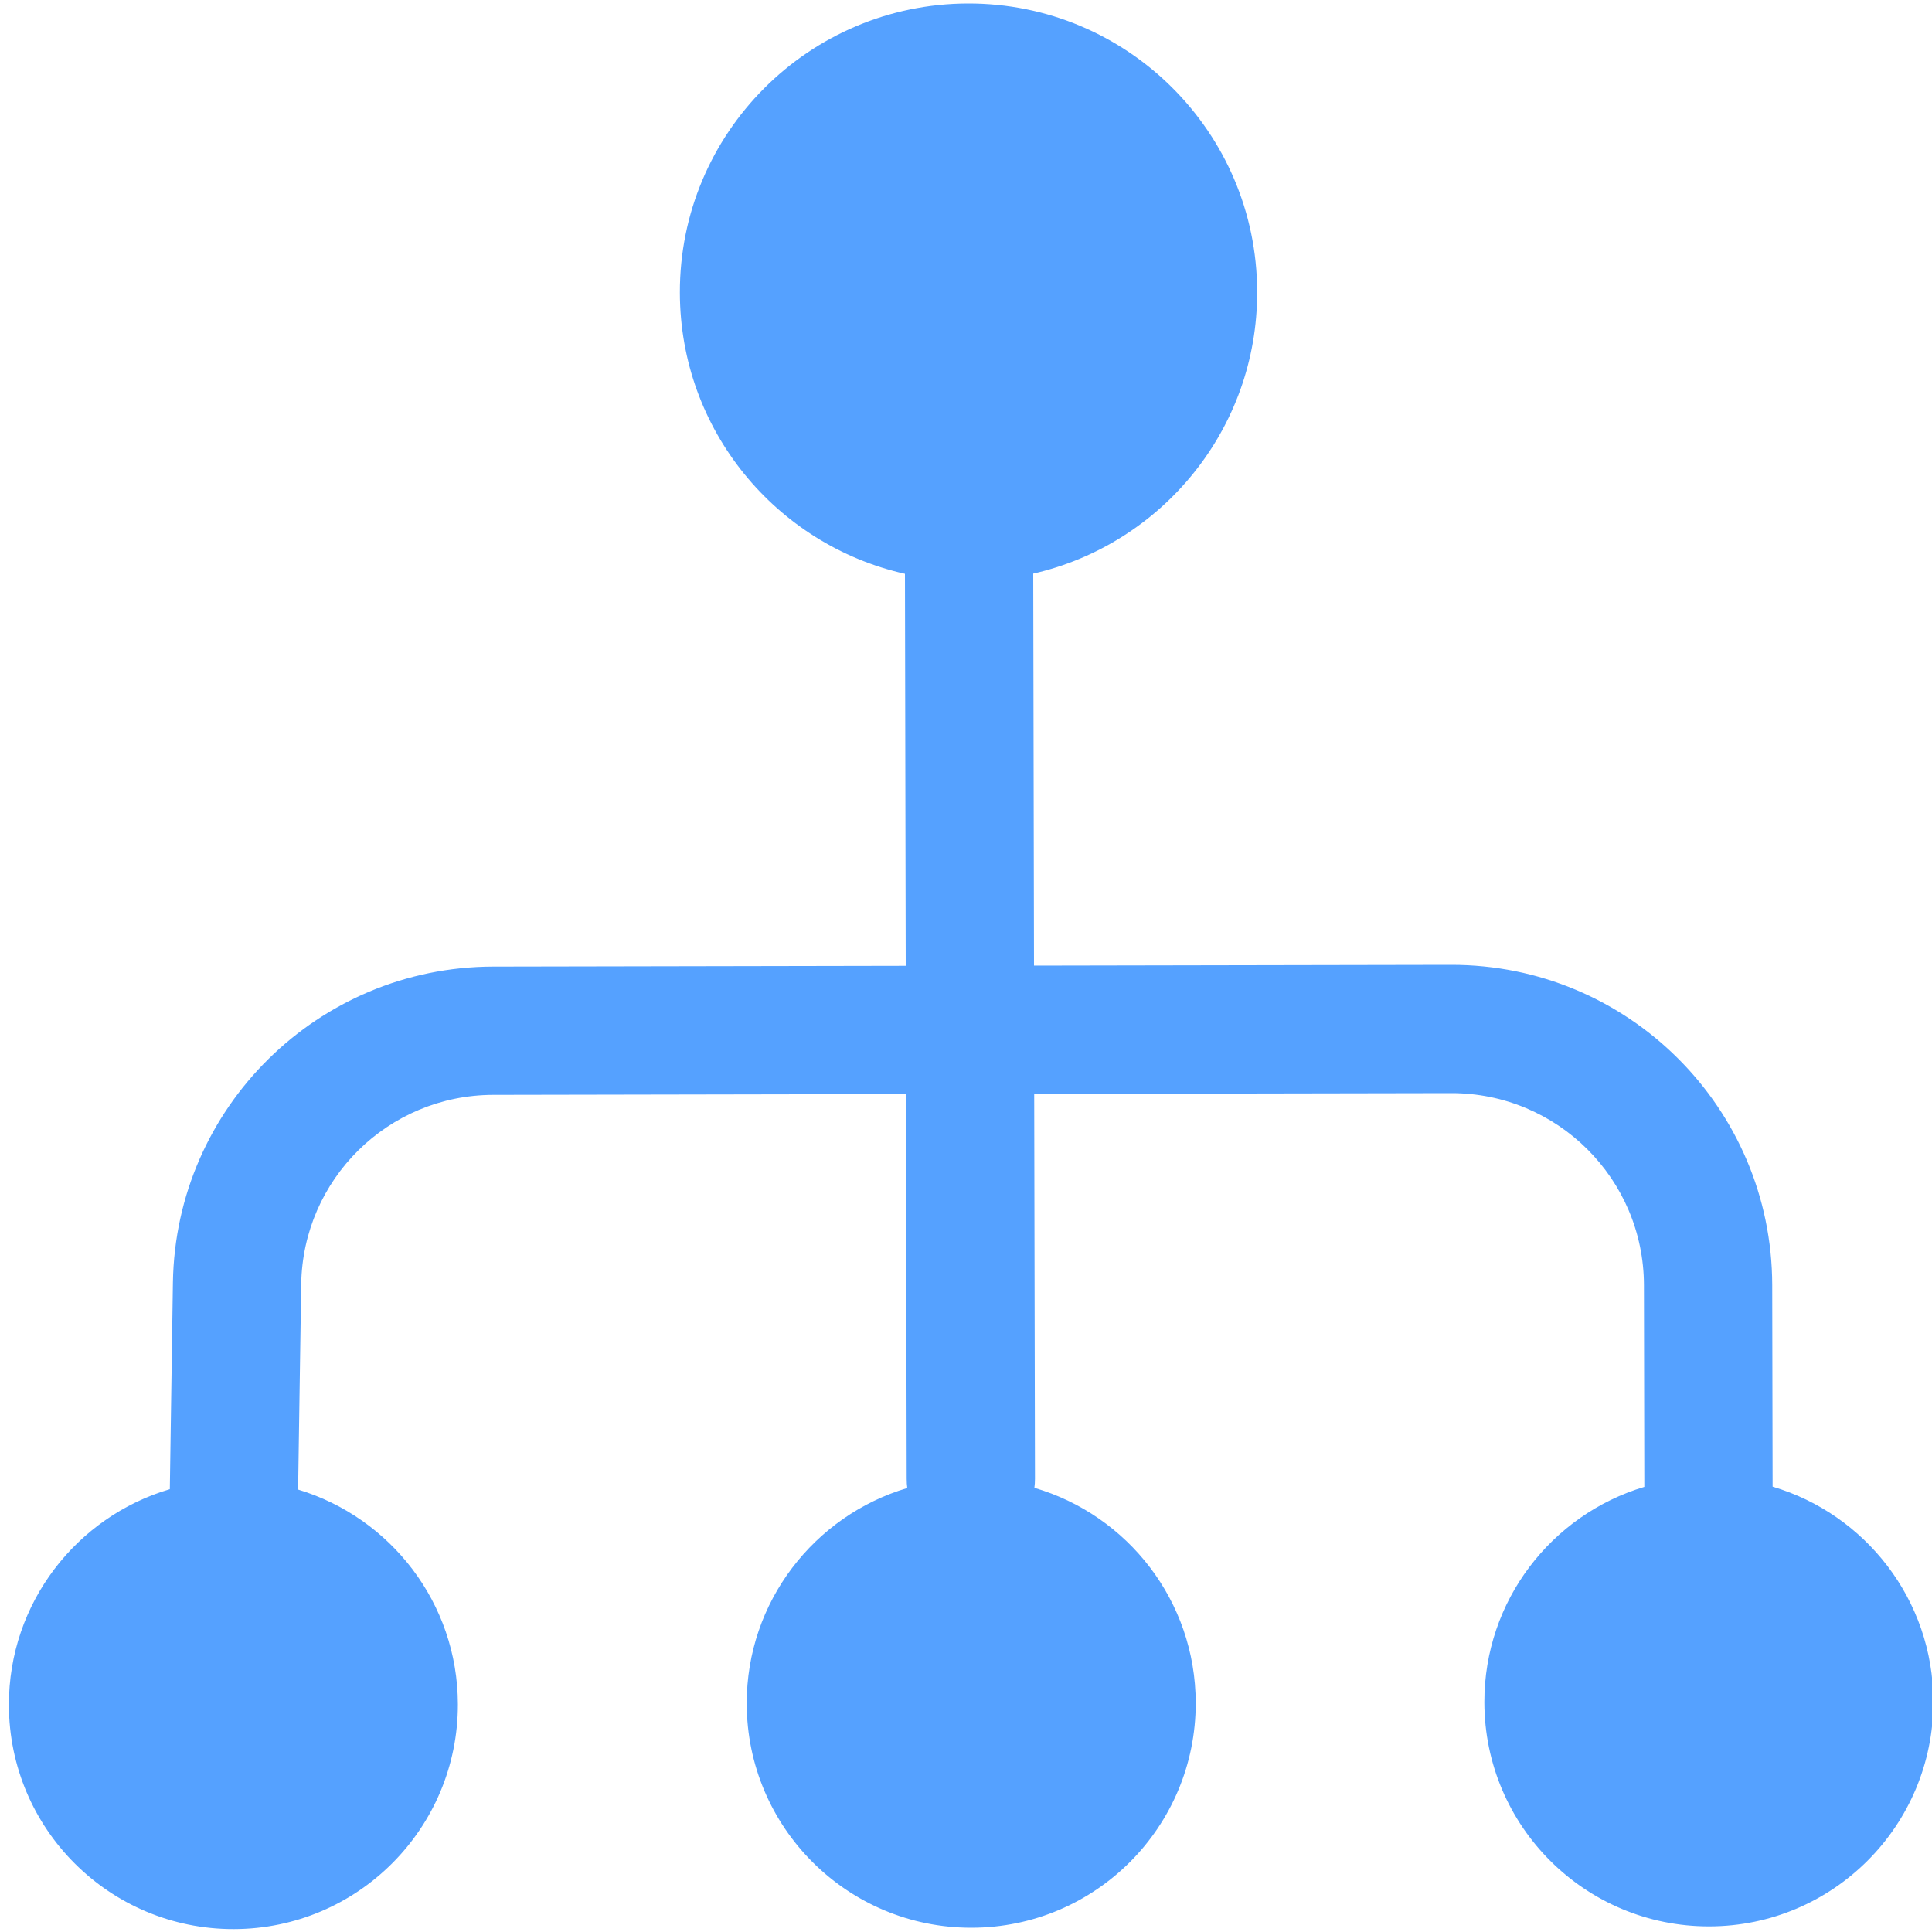 <?xml version="1.0" encoding="UTF-8"?>
<svg id="Layer_1" data-name="Layer 1" xmlns="http://www.w3.org/2000/svg" viewBox="0 0 100 100">
  <defs>
    <style>
      .cls-1 {
        fill: #55a1ff;
      }
    </style>
  </defs>
  <path class="cls-1" d="M65.07,15.09c-.02-8.25-6.72-14.93-14.97-14.91-8.25.02-14.93,6.72-14.91,14.97.01,7.11,4.99,13.05,11.65,14.55l.04,20.29-21.36.04c-9.06.02-16.43,7.3-16.57,16.35l-.16,10.7c-4.82,1.42-8.34,5.89-8.33,11.17.01,6.42,5.22,11.61,11.64,11.6,6.42-.01,11.61-5.22,11.6-11.64-.01-5.25-3.5-9.67-8.27-11.11l.16-10.62c.08-5.44,4.5-9.8,9.94-9.81l21.36-.04.04,19.92c0,.16.01.32.03.47-4.81,1.43-8.32,5.89-8.31,11.16.01,6.42,5.22,11.61,11.64,11.6,6.42-.01,11.61-5.22,11.6-11.64-.01-5.28-3.53-9.72-8.35-11.13.02-.15.03-.31.03-.47l-.04-19.92,21.58-.04c5.5-.01,9.97,4.44,9.98,9.94l.02,10.44c-4.8,1.44-8.29,5.89-8.28,11.15.01,6.42,5.22,11.61,11.64,11.6,6.42-.01,11.61-5.22,11.6-11.64-.01-5.26-3.52-9.7-8.32-11.12l-.02-10.44c-.02-9.17-7.46-16.59-16.63-16.57l-21.58.04-.04-20.29c6.65-1.52,11.61-7.48,11.59-14.59Z"/>
</svg>